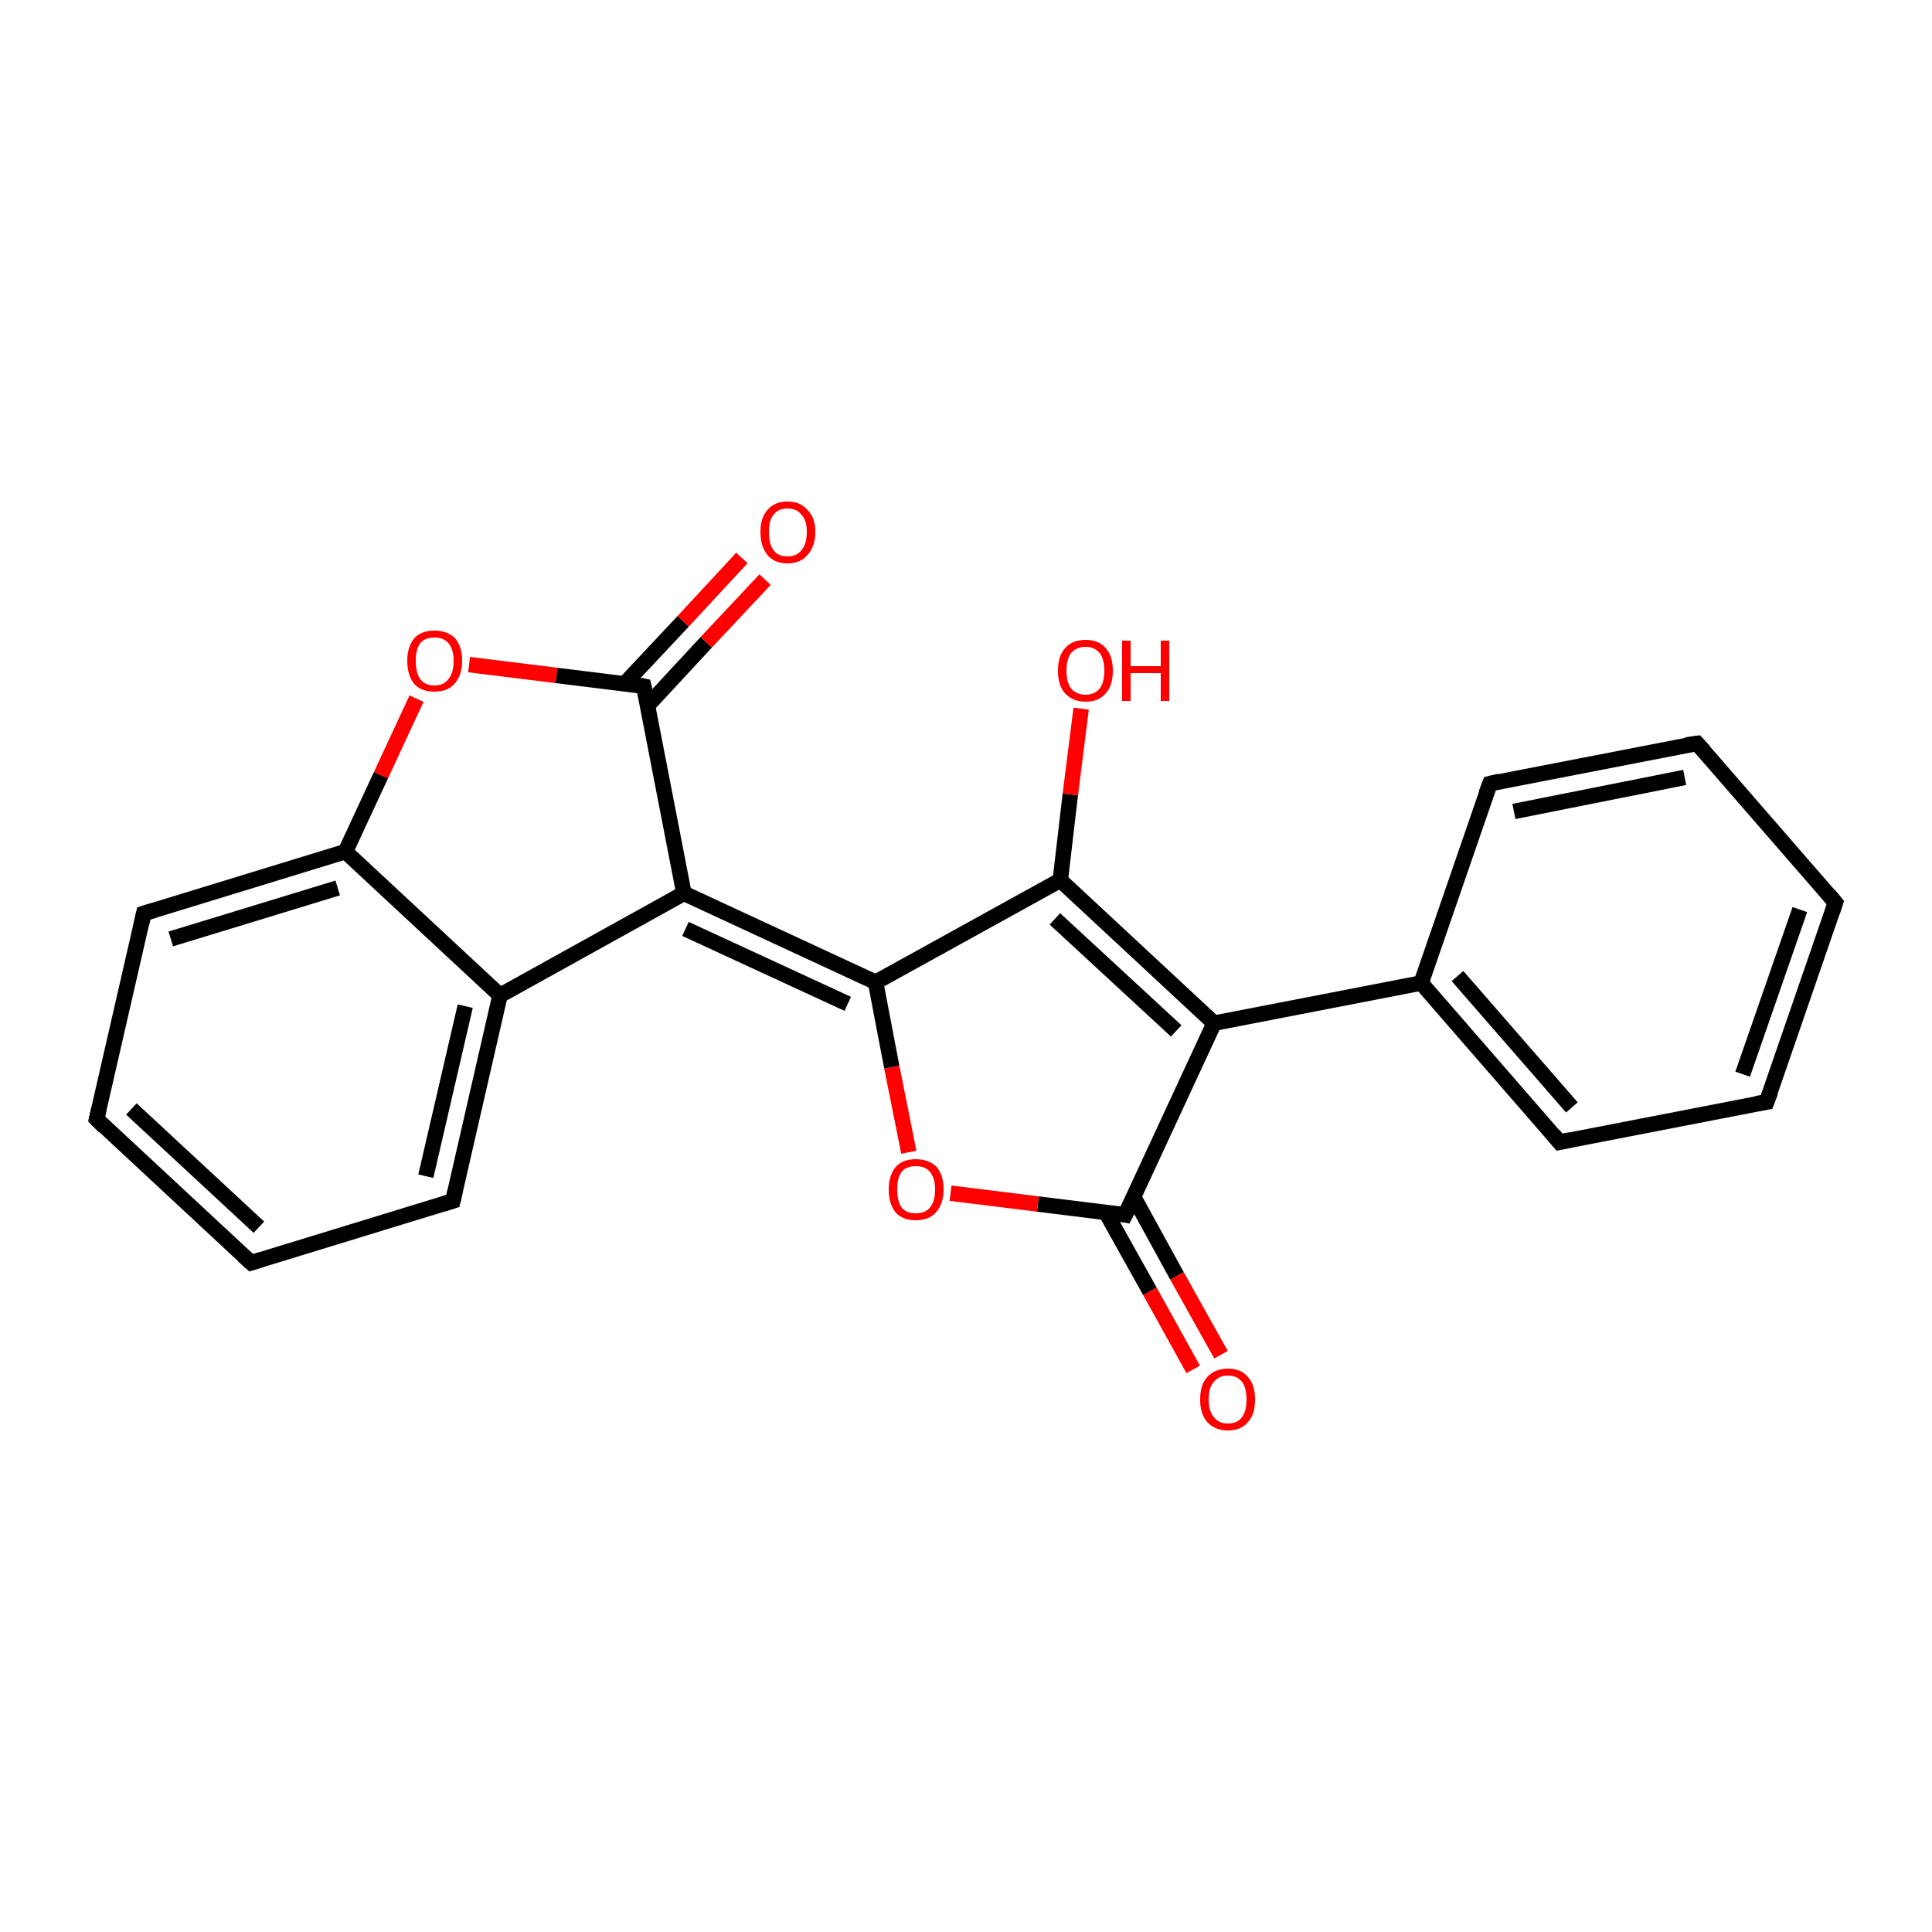 <?xml version='1.0' encoding='iso-8859-1'?>
<svg version='1.1' baseProfile='full'
              xmlns='http://www.w3.org/2000/svg'
                      xmlns:rdkit='http://www.rdkit.org/xml'
                      xmlns:xlink='http://www.w3.org/1999/xlink'
                  xml:space='preserve'
width='250px' height='250px' viewBox='0 0 250 250'>
<!-- END OF HEADER -->
<rect style='opacity:1.0;fill:#FFFFFF;stroke:none' width='250.0' height='250.0' x='0.0' y='0.0'> </rect>
<path class='bond-0 atom-0 atom-1' d='M 237.5,116.8 L 228.6,142.6' style='fill:none;fill-rule:evenodd;stroke:#000000;stroke-width:2.0px;stroke-linecap:butt;stroke-linejoin:miter;stroke-opacity:1' />
<path class='bond-0 atom-0 atom-1' d='M 232.9,117.7 L 225.5,139.0' style='fill:none;fill-rule:evenodd;stroke:#000000;stroke-width:2.0px;stroke-linecap:butt;stroke-linejoin:miter;stroke-opacity:1' />
<path class='bond-1 atom-0 atom-2' d='M 237.5,116.8 L 219.6,96.2' style='fill:none;fill-rule:evenodd;stroke:#000000;stroke-width:2.0px;stroke-linecap:butt;stroke-linejoin:miter;stroke-opacity:1' />
<path class='bond-2 atom-1 atom-5' d='M 228.6,142.6 L 201.8,147.8' style='fill:none;fill-rule:evenodd;stroke:#000000;stroke-width:2.0px;stroke-linecap:butt;stroke-linejoin:miter;stroke-opacity:1' />
<path class='bond-3 atom-2 atom-6' d='M 219.6,96.2 L 192.8,101.4' style='fill:none;fill-rule:evenodd;stroke:#000000;stroke-width:2.0px;stroke-linecap:butt;stroke-linejoin:miter;stroke-opacity:1' />
<path class='bond-3 atom-2 atom-6' d='M 218.0,100.6 L 195.9,105.0' style='fill:none;fill-rule:evenodd;stroke:#000000;stroke-width:2.0px;stroke-linecap:butt;stroke-linejoin:miter;stroke-opacity:1' />
<path class='bond-4 atom-3 atom-4' d='M 32.5,163.4 L 12.5,144.8' style='fill:none;fill-rule:evenodd;stroke:#000000;stroke-width:2.0px;stroke-linecap:butt;stroke-linejoin:miter;stroke-opacity:1' />
<path class='bond-4 atom-3 atom-4' d='M 33.5,158.8 L 17.0,143.5' style='fill:none;fill-rule:evenodd;stroke:#000000;stroke-width:2.0px;stroke-linecap:butt;stroke-linejoin:miter;stroke-opacity:1' />
<path class='bond-5 atom-3 atom-7' d='M 32.5,163.4 L 58.6,155.4' style='fill:none;fill-rule:evenodd;stroke:#000000;stroke-width:2.0px;stroke-linecap:butt;stroke-linejoin:miter;stroke-opacity:1' />
<path class='bond-6 atom-4 atom-8' d='M 12.5,144.8 L 18.6,118.2' style='fill:none;fill-rule:evenodd;stroke:#000000;stroke-width:2.0px;stroke-linecap:butt;stroke-linejoin:miter;stroke-opacity:1' />
<path class='bond-7 atom-5 atom-9' d='M 201.8,147.8 L 183.9,127.2' style='fill:none;fill-rule:evenodd;stroke:#000000;stroke-width:2.0px;stroke-linecap:butt;stroke-linejoin:miter;stroke-opacity:1' />
<path class='bond-7 atom-5 atom-9' d='M 203.4,143.3 L 188.6,126.3' style='fill:none;fill-rule:evenodd;stroke:#000000;stroke-width:2.0px;stroke-linecap:butt;stroke-linejoin:miter;stroke-opacity:1' />
<path class='bond-8 atom-6 atom-9' d='M 192.8,101.4 L 183.9,127.2' style='fill:none;fill-rule:evenodd;stroke:#000000;stroke-width:2.0px;stroke-linecap:butt;stroke-linejoin:miter;stroke-opacity:1' />
<path class='bond-9 atom-7 atom-10' d='M 58.6,155.4 L 64.7,128.8' style='fill:none;fill-rule:evenodd;stroke:#000000;stroke-width:2.0px;stroke-linecap:butt;stroke-linejoin:miter;stroke-opacity:1' />
<path class='bond-9 atom-7 atom-10' d='M 55.1,152.2 L 60.2,130.2' style='fill:none;fill-rule:evenodd;stroke:#000000;stroke-width:2.0px;stroke-linecap:butt;stroke-linejoin:miter;stroke-opacity:1' />
<path class='bond-10 atom-8 atom-11' d='M 18.6,118.2 L 44.7,110.2' style='fill:none;fill-rule:evenodd;stroke:#000000;stroke-width:2.0px;stroke-linecap:butt;stroke-linejoin:miter;stroke-opacity:1' />
<path class='bond-10 atom-8 atom-11' d='M 22.1,121.5 L 43.7,114.9' style='fill:none;fill-rule:evenodd;stroke:#000000;stroke-width:2.0px;stroke-linecap:butt;stroke-linejoin:miter;stroke-opacity:1' />
<path class='bond-11 atom-9 atom-12' d='M 183.9,127.2 L 157.1,132.4' style='fill:none;fill-rule:evenodd;stroke:#000000;stroke-width:2.0px;stroke-linecap:butt;stroke-linejoin:miter;stroke-opacity:1' />
<path class='bond-12 atom-10 atom-11' d='M 64.7,128.8 L 44.7,110.2' style='fill:none;fill-rule:evenodd;stroke:#000000;stroke-width:2.0px;stroke-linecap:butt;stroke-linejoin:miter;stroke-opacity:1' />
<path class='bond-13 atom-10 atom-13' d='M 64.7,128.8 L 88.5,115.6' style='fill:none;fill-rule:evenodd;stroke:#000000;stroke-width:2.0px;stroke-linecap:butt;stroke-linejoin:miter;stroke-opacity:1' />
<path class='bond-14 atom-11 atom-21' d='M 44.7,110.2 L 49.3,100.3' style='fill:none;fill-rule:evenodd;stroke:#000000;stroke-width:2.0px;stroke-linecap:butt;stroke-linejoin:miter;stroke-opacity:1' />
<path class='bond-14 atom-11 atom-21' d='M 49.3,100.3 L 53.9,90.4' style='fill:none;fill-rule:evenodd;stroke:#FF0000;stroke-width:2.0px;stroke-linecap:butt;stroke-linejoin:miter;stroke-opacity:1' />
<path class='bond-15 atom-12 atom-14' d='M 157.1,132.4 L 137.2,113.9' style='fill:none;fill-rule:evenodd;stroke:#000000;stroke-width:2.0px;stroke-linecap:butt;stroke-linejoin:miter;stroke-opacity:1' />
<path class='bond-15 atom-12 atom-14' d='M 152.2,133.4 L 136.5,118.9' style='fill:none;fill-rule:evenodd;stroke:#000000;stroke-width:2.0px;stroke-linecap:butt;stroke-linejoin:miter;stroke-opacity:1' />
<path class='bond-16 atom-12 atom-16' d='M 157.1,132.4 L 145.6,157.2' style='fill:none;fill-rule:evenodd;stroke:#000000;stroke-width:2.0px;stroke-linecap:butt;stroke-linejoin:miter;stroke-opacity:1' />
<path class='bond-17 atom-13 atom-15' d='M 88.5,115.6 L 113.3,127.1' style='fill:none;fill-rule:evenodd;stroke:#000000;stroke-width:2.0px;stroke-linecap:butt;stroke-linejoin:miter;stroke-opacity:1' />
<path class='bond-17 atom-13 atom-15' d='M 88.7,120.2 L 109.7,129.9' style='fill:none;fill-rule:evenodd;stroke:#000000;stroke-width:2.0px;stroke-linecap:butt;stroke-linejoin:miter;stroke-opacity:1' />
<path class='bond-18 atom-13 atom-17' d='M 88.5,115.6 L 83.3,88.8' style='fill:none;fill-rule:evenodd;stroke:#000000;stroke-width:2.0px;stroke-linecap:butt;stroke-linejoin:miter;stroke-opacity:1' />
<path class='bond-19 atom-14 atom-15' d='M 137.2,113.9 L 113.3,127.1' style='fill:none;fill-rule:evenodd;stroke:#000000;stroke-width:2.0px;stroke-linecap:butt;stroke-linejoin:miter;stroke-opacity:1' />
<path class='bond-20 atom-14 atom-18' d='M 137.2,113.9 L 138.5,102.8' style='fill:none;fill-rule:evenodd;stroke:#000000;stroke-width:2.0px;stroke-linecap:butt;stroke-linejoin:miter;stroke-opacity:1' />
<path class='bond-20 atom-14 atom-18' d='M 138.5,102.8 L 139.9,91.7' style='fill:none;fill-rule:evenodd;stroke:#FF0000;stroke-width:2.0px;stroke-linecap:butt;stroke-linejoin:miter;stroke-opacity:1' />
<path class='bond-21 atom-15 atom-22' d='M 113.3,127.1 L 115.4,138.1' style='fill:none;fill-rule:evenodd;stroke:#000000;stroke-width:2.0px;stroke-linecap:butt;stroke-linejoin:miter;stroke-opacity:1' />
<path class='bond-21 atom-15 atom-22' d='M 115.4,138.1 L 117.6,149.1' style='fill:none;fill-rule:evenodd;stroke:#FF0000;stroke-width:2.0px;stroke-linecap:butt;stroke-linejoin:miter;stroke-opacity:1' />
<path class='bond-22 atom-16 atom-19' d='M 143.1,156.9 L 148.8,167.1' style='fill:none;fill-rule:evenodd;stroke:#000000;stroke-width:2.0px;stroke-linecap:butt;stroke-linejoin:miter;stroke-opacity:1' />
<path class='bond-22 atom-16 atom-19' d='M 148.8,167.1 L 154.4,177.2' style='fill:none;fill-rule:evenodd;stroke:#FF0000;stroke-width:2.0px;stroke-linecap:butt;stroke-linejoin:miter;stroke-opacity:1' />
<path class='bond-22 atom-16 atom-19' d='M 146.7,154.9 L 152.3,165.1' style='fill:none;fill-rule:evenodd;stroke:#000000;stroke-width:2.0px;stroke-linecap:butt;stroke-linejoin:miter;stroke-opacity:1' />
<path class='bond-22 atom-16 atom-19' d='M 152.3,165.1 L 158.0,175.3' style='fill:none;fill-rule:evenodd;stroke:#FF0000;stroke-width:2.0px;stroke-linecap:butt;stroke-linejoin:miter;stroke-opacity:1' />
<path class='bond-23 atom-16 atom-22' d='M 145.6,157.2 L 134.3,155.8' style='fill:none;fill-rule:evenodd;stroke:#000000;stroke-width:2.0px;stroke-linecap:butt;stroke-linejoin:miter;stroke-opacity:1' />
<path class='bond-23 atom-16 atom-22' d='M 134.3,155.8 L 123.0,154.4' style='fill:none;fill-rule:evenodd;stroke:#FF0000;stroke-width:2.0px;stroke-linecap:butt;stroke-linejoin:miter;stroke-opacity:1' />
<path class='bond-24 atom-17 atom-20' d='M 83.8,91.3 L 91.4,83.1' style='fill:none;fill-rule:evenodd;stroke:#000000;stroke-width:2.0px;stroke-linecap:butt;stroke-linejoin:miter;stroke-opacity:1' />
<path class='bond-24 atom-17 atom-20' d='M 91.4,83.1 L 99.0,75.0' style='fill:none;fill-rule:evenodd;stroke:#FF0000;stroke-width:2.0px;stroke-linecap:butt;stroke-linejoin:miter;stroke-opacity:1' />
<path class='bond-24 atom-17 atom-20' d='M 80.8,88.5 L 88.4,80.4' style='fill:none;fill-rule:evenodd;stroke:#000000;stroke-width:2.0px;stroke-linecap:butt;stroke-linejoin:miter;stroke-opacity:1' />
<path class='bond-24 atom-17 atom-20' d='M 88.4,80.4 L 96.0,72.2' style='fill:none;fill-rule:evenodd;stroke:#FF0000;stroke-width:2.0px;stroke-linecap:butt;stroke-linejoin:miter;stroke-opacity:1' />
<path class='bond-25 atom-17 atom-21' d='M 83.3,88.8 L 72.0,87.4' style='fill:none;fill-rule:evenodd;stroke:#000000;stroke-width:2.0px;stroke-linecap:butt;stroke-linejoin:miter;stroke-opacity:1' />
<path class='bond-25 atom-17 atom-21' d='M 72.0,87.4 L 60.7,86.0' style='fill:none;fill-rule:evenodd;stroke:#FF0000;stroke-width:2.0px;stroke-linecap:butt;stroke-linejoin:miter;stroke-opacity:1' />
<path d='M 237.1,118.0 L 237.5,116.8 L 236.6,115.7' style='fill:none;stroke:#000000;stroke-width:2.0px;stroke-linecap:butt;stroke-linejoin:miter;stroke-opacity:1;' />
<path d='M 229.1,141.3 L 228.6,142.6 L 227.3,142.8' style='fill:none;stroke:#000000;stroke-width:2.0px;stroke-linecap:butt;stroke-linejoin:miter;stroke-opacity:1;' />
<path d='M 220.5,97.2 L 219.6,96.2 L 218.2,96.4' style='fill:none;stroke:#000000;stroke-width:2.0px;stroke-linecap:butt;stroke-linejoin:miter;stroke-opacity:1;' />
<path d='M 31.5,162.5 L 32.5,163.4 L 33.8,163.0' style='fill:none;stroke:#000000;stroke-width:2.0px;stroke-linecap:butt;stroke-linejoin:miter;stroke-opacity:1;' />
<path d='M 13.5,145.8 L 12.5,144.8 L 12.8,143.5' style='fill:none;stroke:#000000;stroke-width:2.0px;stroke-linecap:butt;stroke-linejoin:miter;stroke-opacity:1;' />
<path d='M 203.2,147.5 L 201.8,147.8 L 201.0,146.8' style='fill:none;stroke:#000000;stroke-width:2.0px;stroke-linecap:butt;stroke-linejoin:miter;stroke-opacity:1;' />
<path d='M 194.1,101.1 L 192.8,101.4 L 192.3,102.7' style='fill:none;stroke:#000000;stroke-width:2.0px;stroke-linecap:butt;stroke-linejoin:miter;stroke-opacity:1;' />
<path d='M 57.3,155.8 L 58.6,155.4 L 58.9,154.1' style='fill:none;stroke:#000000;stroke-width:2.0px;stroke-linecap:butt;stroke-linejoin:miter;stroke-opacity:1;' />
<path d='M 18.3,119.6 L 18.6,118.2 L 19.9,117.8' style='fill:none;stroke:#000000;stroke-width:2.0px;stroke-linecap:butt;stroke-linejoin:miter;stroke-opacity:1;' />
<path d='M 146.2,156.0 L 145.6,157.2 L 145.1,157.1' style='fill:none;stroke:#000000;stroke-width:2.0px;stroke-linecap:butt;stroke-linejoin:miter;stroke-opacity:1;' />
<path d='M 83.6,90.1 L 83.3,88.8 L 82.8,88.7' style='fill:none;stroke:#000000;stroke-width:2.0px;stroke-linecap:butt;stroke-linejoin:miter;stroke-opacity:1;' />
<path class='atom-18' d='M 136.9 86.8
Q 136.9 84.9, 137.8 83.9
Q 138.7 82.8, 140.5 82.8
Q 142.2 82.8, 143.1 83.9
Q 144.0 84.9, 144.0 86.8
Q 144.0 88.7, 143.1 89.7
Q 142.2 90.8, 140.5 90.8
Q 138.8 90.8, 137.8 89.7
Q 136.9 88.7, 136.9 86.8
M 140.5 89.9
Q 141.6 89.9, 142.3 89.1
Q 142.9 88.3, 142.9 86.8
Q 142.9 85.3, 142.3 84.5
Q 141.6 83.7, 140.5 83.7
Q 139.3 83.7, 138.6 84.5
Q 138.0 85.3, 138.0 86.8
Q 138.0 88.3, 138.6 89.1
Q 139.3 89.9, 140.5 89.9
' fill='#FF0000'/>
<path class='atom-18' d='M 145.2 82.9
L 146.3 82.9
L 146.3 86.2
L 150.2 86.2
L 150.2 82.9
L 151.3 82.9
L 151.3 90.7
L 150.2 90.7
L 150.2 87.1
L 146.3 87.1
L 146.3 90.7
L 145.2 90.7
L 145.2 82.9
' fill='#FF0000'/>
<path class='atom-19' d='M 155.3 181.1
Q 155.3 179.2, 156.2 178.2
Q 157.2 177.1, 158.9 177.1
Q 160.6 177.1, 161.5 178.2
Q 162.4 179.2, 162.4 181.1
Q 162.4 183.0, 161.5 184.0
Q 160.6 185.1, 158.9 185.1
Q 157.2 185.1, 156.2 184.0
Q 155.3 183.0, 155.3 181.1
M 158.9 184.2
Q 160.1 184.2, 160.7 183.4
Q 161.3 182.6, 161.3 181.1
Q 161.3 179.6, 160.7 178.8
Q 160.1 178.0, 158.9 178.0
Q 157.7 178.0, 157.1 178.8
Q 156.4 179.5, 156.4 181.1
Q 156.4 182.6, 157.1 183.4
Q 157.7 184.2, 158.9 184.2
' fill='#FF0000'/>
<path class='atom-20' d='M 98.4 68.8
Q 98.4 67.0, 99.3 66.0
Q 100.2 64.9, 101.9 64.9
Q 103.6 64.9, 104.5 66.0
Q 105.5 67.0, 105.5 68.8
Q 105.5 70.7, 104.5 71.8
Q 103.6 72.9, 101.9 72.9
Q 100.2 72.9, 99.3 71.8
Q 98.4 70.7, 98.4 68.8
M 101.9 72.0
Q 103.1 72.0, 103.7 71.2
Q 104.4 70.4, 104.4 68.8
Q 104.4 67.3, 103.7 66.6
Q 103.1 65.8, 101.9 65.8
Q 100.7 65.8, 100.1 66.6
Q 99.5 67.3, 99.5 68.8
Q 99.5 70.4, 100.1 71.2
Q 100.7 72.0, 101.9 72.0
' fill='#FF0000'/>
<path class='atom-21' d='M 52.7 85.5
Q 52.7 83.7, 53.6 82.6
Q 54.5 81.6, 56.2 81.6
Q 57.9 81.6, 58.9 82.6
Q 59.8 83.7, 59.8 85.5
Q 59.8 87.4, 58.8 88.5
Q 57.9 89.5, 56.2 89.5
Q 54.5 89.5, 53.6 88.5
Q 52.7 87.4, 52.7 85.5
M 56.2 88.7
Q 57.4 88.7, 58.0 87.9
Q 58.7 87.1, 58.7 85.5
Q 58.7 84.0, 58.0 83.2
Q 57.4 82.5, 56.2 82.5
Q 55.0 82.5, 54.4 83.2
Q 53.8 84.0, 53.8 85.5
Q 53.8 87.1, 54.4 87.9
Q 55.0 88.7, 56.2 88.7
' fill='#FF0000'/>
<path class='atom-22' d='M 115.0 153.9
Q 115.0 152.1, 115.9 151.0
Q 116.8 150.0, 118.5 150.0
Q 120.2 150.0, 121.2 151.0
Q 122.1 152.1, 122.1 153.9
Q 122.1 155.8, 121.1 156.9
Q 120.2 157.9, 118.5 157.9
Q 116.8 157.9, 115.9 156.9
Q 115.0 155.8, 115.0 153.9
M 118.5 157.0
Q 119.7 157.0, 120.3 156.3
Q 121.0 155.5, 121.0 153.9
Q 121.0 152.4, 120.3 151.6
Q 119.7 150.9, 118.5 150.9
Q 117.3 150.9, 116.7 151.6
Q 116.1 152.4, 116.1 153.9
Q 116.1 155.5, 116.7 156.3
Q 117.3 157.0, 118.5 157.0
' fill='#FF0000'/>
</svg>
